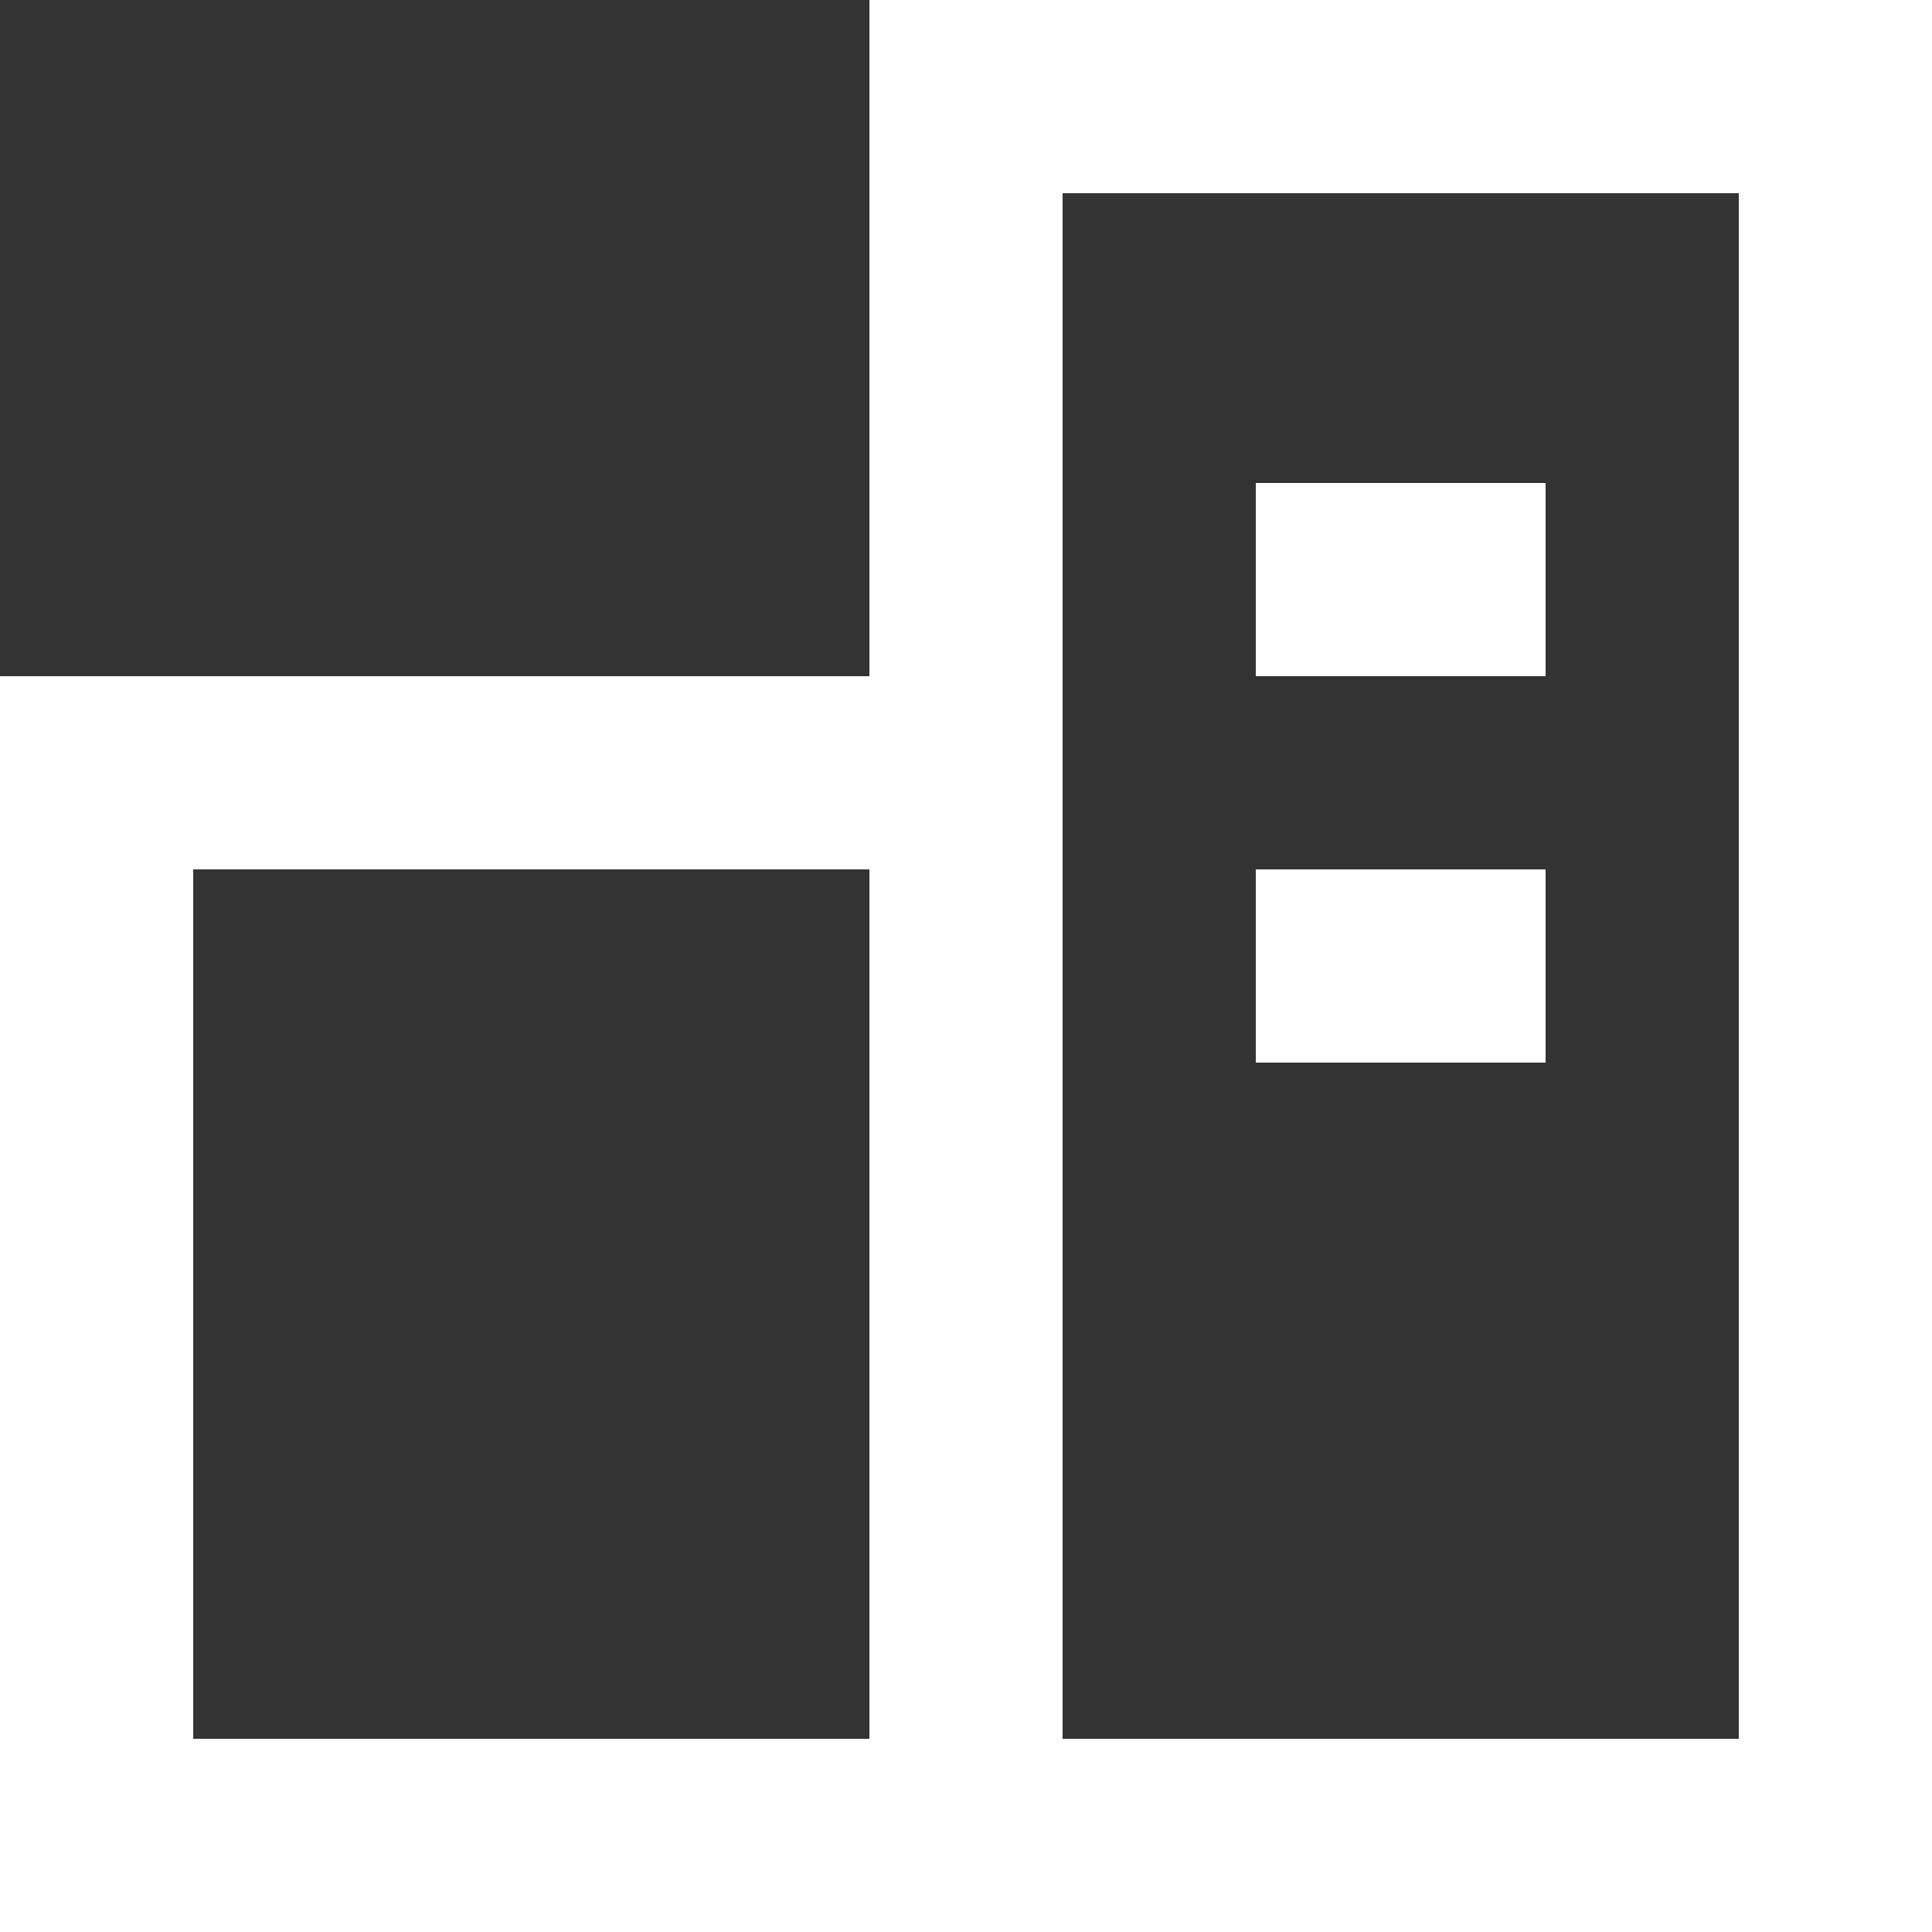 <?xml version="1.0" encoding="UTF-8"?>
<svg width="20px" height="20px" viewBox="0 0 20 20" version="1.1" xmlns="http://www.w3.org/2000/svg" xmlns:xlink="http://www.w3.org/1999/xlink">
    <rect x="0" y="0" width="20" height="20" fill="#333333" stroke="none"/>
    <!-- Generator: Sketch 51.2 (57519) - http://www.bohemiancoding.com/sketch -->
    <title>icon_about</title>
    <desc>Created with Sketch.</desc>
    <defs></defs>
    <g id="NEW-NAVIGATION" stroke="none" stroke-width="1" fill="none" fill-rule="evenodd">
        <g id="icon_about" fill="#FFFFFF" fill-rule="nonzero">
            <g id="about">
                <path d="M11,18 L18,18 L18,2 L11,2 L11,18 Z M9,0 L20,0 L20,20 L9,20 L9,0 Z" id="Rectangle-13"></path>
                <path d="M2,18 L9,18 L9,9 L2,9 L2,18 Z M0,7 L11,7 L11,20 L0,20 L0,7 Z" id="Rectangle-13-Copy"></path>
                <rect id="Rectangle-10-Copy" x="13" y="9" width="3" height="2"></rect>
                <rect id="Rectangle-10-Copy-2" x="13" y="5" width="3" height="2"></rect>
            </g>
        </g>
    </g>
</svg>